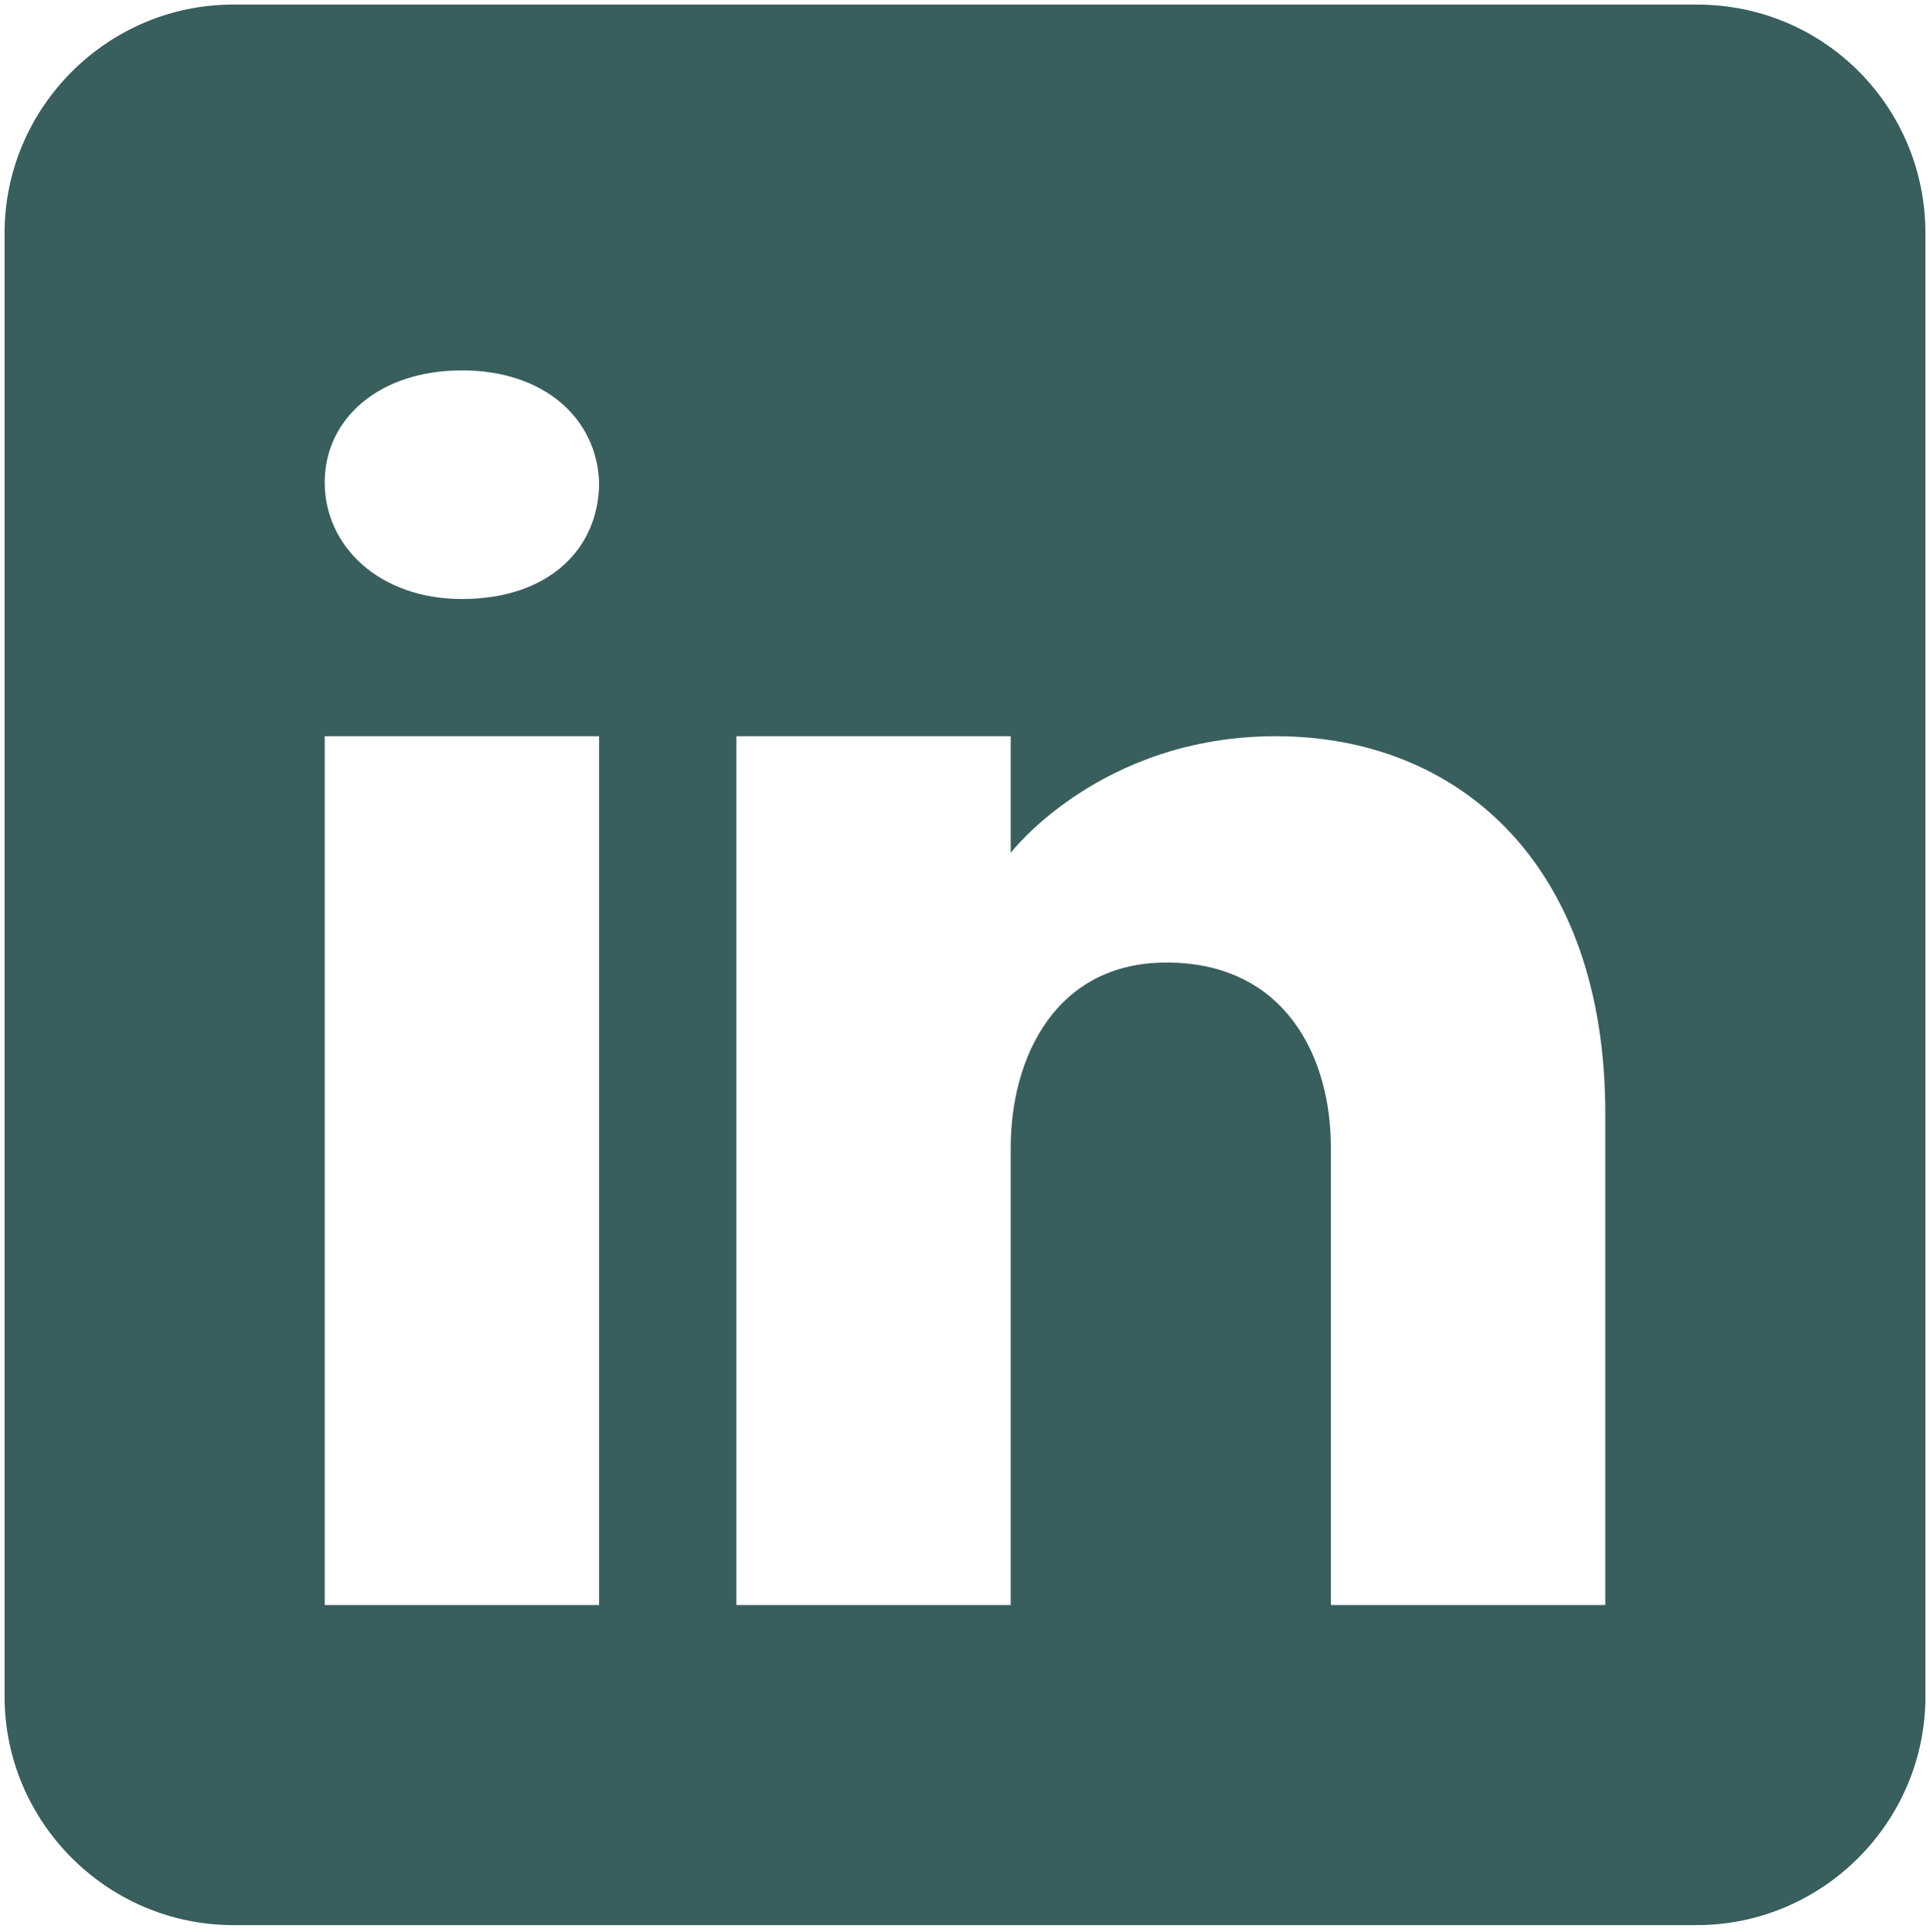 <?xml version="1.0" encoding="utf-8"?>
<!-- Generator: Adobe Illustrator 27.8.0, SVG Export Plug-In . SVG Version: 6.00 Build 0)  -->
<svg version="1.1" id="Ebene_1" xmlns="http://www.w3.org/2000/svg" xmlns:xlink="http://www.w3.org/1999/xlink" x="0px" y="0px"
	 viewBox="0 0 84.4 84.5" style="enable-background:new 0 0 84.4 84.5;" xml:space="preserve">
<style type="text/css">
	.st0{fill:#385E5D;}
</style>
<path class="st0" d="M74.2,0.2h-64c-5.5,0-10,4.5-10,10v64c0,5.5,4.5,10,10,10h64c5.5,0,10-4.5,10-10v-64
	C84.2,4.7,79.8,0.2,74.2,0.2z M26.2,70.2h-12v-38h12V70.2z M20.2,26.2c-3.6,0-6-2.3-6-5.1s2.4-4.9,6-4.9s5.9,2.1,6,4.9
	C26.2,24,24,26.2,20.2,26.2z M70.2,70.2h-12c0,0,0-18.5,0-20c0-4-2-8-7-8.1H51c-4.8,0-6.8,4.1-6.8,8.1c0,1.8,0,20,0,20h-12v-38h12
	v5.1c0,0,3.9-5.1,11.6-5.1c7.9,0,14.4,5.5,14.4,16.5V70.2z"/>
</svg>
